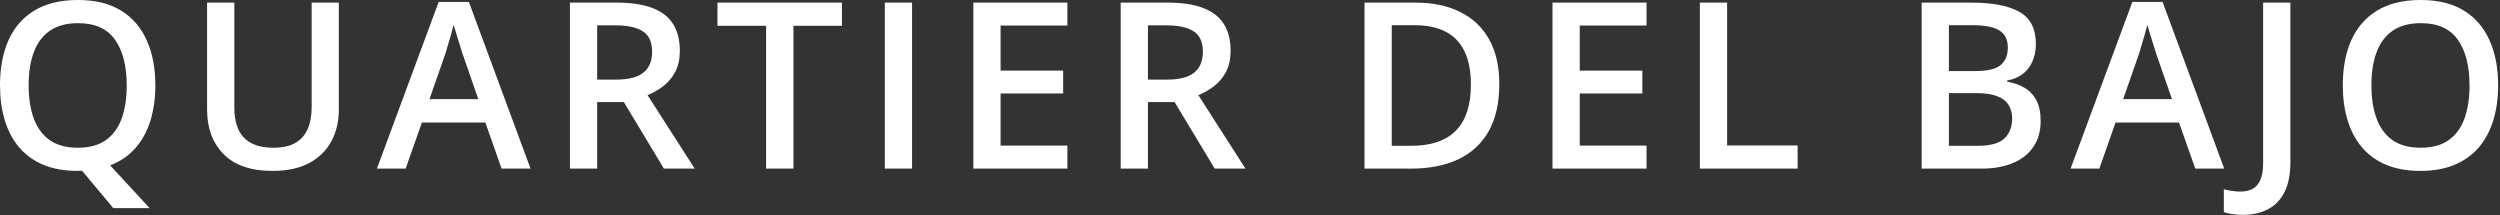 <svg width="860" height="74" viewBox="0 0 860 74" fill="none" xmlns="http://www.w3.org/2000/svg">
<rect x="0" y="0" width="860" height="74" fill="#333333" stroke="none"/>
<path d="M53.438 29.375C53.438 33.828 52.865 37.891 51.719 41.562C50.573 45.234 48.854 48.372 46.562 50.977C44.271 53.581 41.38 55.547 37.891 56.875L51.484 71.602H38.984L28.242 58.75C27.982 58.75 27.721 58.75 27.461 58.75C27.227 58.776 26.992 58.789 26.758 58.789C22.201 58.789 18.242 58.086 14.883 56.68C11.55 55.273 8.776 53.268 6.562 50.664C4.375 48.06 2.734 44.948 1.641 41.328C0.547 37.708 0 33.698 0 29.297C0 23.412 0.964 18.281 2.891 13.906C4.844 9.505 7.799 6.094 11.758 3.672C15.742 1.224 20.768 0 26.836 0C32.773 0 37.708 1.211 41.641 3.633C45.573 6.055 48.516 9.466 50.469 13.867C52.448 18.242 53.438 23.412 53.438 29.375ZM9.844 29.375C9.844 33.776 10.443 37.591 11.641 40.82C12.838 44.023 14.675 46.497 17.148 48.242C19.648 49.961 22.852 50.82 26.758 50.82C30.69 50.82 33.893 49.961 36.367 48.242C38.841 46.497 40.664 44.023 41.836 40.82C43.008 37.591 43.594 33.776 43.594 29.375C43.594 22.682 42.253 17.448 39.57 13.672C36.914 9.87 32.669 7.969 26.836 7.969C22.93 7.969 19.713 8.828 17.188 10.547C14.688 12.266 12.838 14.727 11.641 17.93C10.443 21.107 9.844 24.922 9.844 29.375ZM116.547 0.898V37.852C116.547 41.836 115.701 45.404 114.008 48.555C112.341 51.706 109.815 54.206 106.43 56.055C103.044 57.878 98.787 58.789 93.656 58.789C86.338 58.789 80.766 56.875 76.938 53.047C73.135 49.193 71.234 44.075 71.234 37.695V0.898H80.609V36.875C80.609 41.641 81.729 45.156 83.969 47.422C86.208 49.688 89.555 50.82 94.008 50.82C97.081 50.82 99.581 50.286 101.508 49.219C103.461 48.125 104.893 46.536 105.805 44.453C106.742 42.344 107.211 39.805 107.211 36.836V0.898H116.547ZM172.547 58.008L166.961 42.148H145.125L139.539 58.008H129.656L150.906 0.664H161.297L182.508 58.008H172.547ZM164.539 34.102L159.109 18.477C158.901 17.799 158.602 16.849 158.211 15.625C157.82 14.375 157.43 13.112 157.039 11.836C156.648 10.534 156.323 9.44 156.062 8.555C155.802 9.622 155.477 10.82 155.086 12.148C154.721 13.45 154.357 14.675 153.992 15.82C153.654 16.966 153.393 17.852 153.211 18.477L147.742 34.102H164.539ZM212.102 0.898C217.023 0.898 221.086 1.497 224.289 2.695C227.518 3.893 229.914 5.716 231.477 8.164C233.065 10.612 233.859 13.724 233.859 17.5C233.859 20.312 233.339 22.708 232.297 24.688C231.255 26.667 229.888 28.307 228.195 29.609C226.503 30.912 224.693 31.953 222.766 32.734L238.977 58.008H228.391L214.602 35.117H205.422V58.008H196.047V0.898H212.102ZM211.477 8.711H205.422V27.383H211.906C216.255 27.383 219.406 26.576 221.359 24.961C223.339 23.346 224.328 20.963 224.328 17.812C224.328 14.505 223.273 12.162 221.164 10.781C219.081 9.401 215.852 8.711 211.477 8.711ZM272.945 58.008H263.531V8.867H246.812V0.898H289.625V8.867H272.945V58.008ZM304.375 58.008V0.898H313.75V58.008H304.375ZM367.172 58.008H334.828V0.898H367.172V8.789H344.203V24.297H365.727V32.148H344.203V50.078H367.172V58.008ZM401.57 0.898C406.492 0.898 410.555 1.497 413.758 2.695C416.987 3.893 419.383 5.716 420.945 8.164C422.534 10.612 423.328 13.724 423.328 17.5C423.328 20.312 422.807 22.708 421.766 24.688C420.724 26.667 419.357 28.307 417.664 29.609C415.971 30.912 414.161 31.953 412.234 32.734L428.445 58.008H417.859L404.07 35.117H394.891V58.008H385.516V0.898H401.57ZM400.945 8.711H394.891V27.383H401.375C405.724 27.383 408.875 26.576 410.828 24.961C412.807 23.346 413.797 20.963 413.797 17.812C413.797 14.505 412.742 12.162 410.633 10.781C408.549 9.401 405.32 8.711 400.945 8.711ZM515.758 28.906C515.758 35.339 514.56 40.716 512.164 45.039C509.768 49.336 506.292 52.578 501.734 54.766C497.177 56.927 491.682 58.008 485.25 58.008H469.391V0.898H486.969C492.88 0.898 497.984 1.966 502.281 4.102C506.578 6.211 509.898 9.349 512.242 13.516C514.586 17.656 515.758 22.787 515.758 28.906ZM505.992 29.18C505.992 24.492 505.25 20.638 503.766 17.617C502.307 14.596 500.146 12.357 497.281 10.898C494.443 9.414 490.94 8.672 486.773 8.672H478.766V50.156H485.406C492.307 50.156 497.464 48.398 500.875 44.883C504.286 41.367 505.992 36.133 505.992 29.18ZM566.406 58.008H534.062V0.898H566.406V8.789H543.438V24.297H564.961V32.148H543.438V50.078H566.406V58.008ZM584.75 58.008V0.898H594.125V50.039H618.383V58.008H584.75ZM661.047 0.898H678.039C685.409 0.898 690.969 1.966 694.719 4.102C698.469 6.237 700.344 9.922 700.344 15.156C700.344 17.344 699.953 19.323 699.172 21.094C698.417 22.838 697.31 24.284 695.852 25.43C694.393 26.549 692.596 27.305 690.461 27.695V28.086C692.674 28.477 694.641 29.167 696.359 30.156C698.104 31.146 699.471 32.565 700.461 34.414C701.477 36.263 701.984 38.659 701.984 41.602C701.984 45.091 701.151 48.06 699.484 50.508C697.844 52.956 695.487 54.818 692.414 56.094C689.367 57.37 685.747 58.008 681.555 58.008H661.047V0.898ZM670.422 24.453H679.406C683.651 24.453 686.594 23.763 688.234 22.383C689.875 21.003 690.695 18.984 690.695 16.328C690.695 13.62 689.719 11.667 687.766 10.469C685.839 9.271 682.766 8.672 678.547 8.672H670.422V24.453ZM670.422 32.031V50.156H680.305C684.68 50.156 687.753 49.31 689.523 47.617C691.294 45.925 692.18 43.633 692.18 40.742C692.18 38.971 691.776 37.435 690.969 36.133C690.188 34.831 688.898 33.828 687.102 33.125C685.305 32.396 682.883 32.031 679.836 32.031H670.422ZM755.172 58.008L749.586 42.148H727.75L722.164 58.008H712.281L733.531 0.664H743.922L765.133 58.008H755.172ZM747.164 34.102L741.734 18.477C741.526 17.799 741.227 16.849 740.836 15.625C740.445 14.375 740.055 13.112 739.664 11.836C739.273 10.534 738.948 9.44 738.688 8.555C738.427 9.622 738.102 10.82 737.711 12.148C737.346 13.45 736.982 14.675 736.617 15.82C736.279 16.966 736.018 17.852 735.836 18.477L730.367 34.102H747.164ZM771.562 73.906C770.13 73.906 768.88 73.815 767.812 73.633C766.719 73.477 765.781 73.255 765 72.969V65.117C765.833 65.326 766.732 65.508 767.695 65.664C768.659 65.82 769.688 65.898 770.781 65.898C772.214 65.898 773.516 65.625 774.688 65.078C775.859 64.531 776.784 63.542 777.461 62.109C778.164 60.677 778.516 58.659 778.516 56.055V0.898H787.891V55.742C787.891 59.987 787.214 63.438 785.859 66.094C784.505 68.776 782.604 70.742 780.156 71.992C777.708 73.268 774.844 73.906 771.562 73.906ZM859.359 29.375C859.359 33.776 858.799 37.786 857.68 41.406C856.586 45 854.932 48.099 852.719 50.703C850.505 53.281 847.732 55.273 844.398 56.68C841.065 58.086 837.159 58.789 832.68 58.789C828.122 58.789 824.164 58.086 820.805 56.68C817.471 55.273 814.698 53.268 812.484 50.664C810.297 48.06 808.656 44.948 807.562 41.328C806.469 37.708 805.922 33.698 805.922 29.297C805.922 23.412 806.885 18.281 808.812 13.906C810.766 9.505 813.721 6.094 817.68 3.672C821.664 1.224 826.69 0 832.758 0C838.695 0 843.63 1.211 847.562 3.633C851.495 6.055 854.438 9.466 856.391 13.867C858.37 18.242 859.359 23.412 859.359 29.375ZM815.766 29.375C815.766 33.776 816.365 37.591 817.562 40.82C818.76 44.023 820.596 46.497 823.07 48.242C825.57 49.961 828.773 50.82 832.68 50.82C836.612 50.82 839.815 49.961 842.289 48.242C844.763 46.497 846.586 44.023 847.758 40.82C848.93 37.591 849.516 33.776 849.516 29.375C849.516 22.682 848.174 17.448 845.492 13.672C842.836 9.87 838.591 7.969 832.758 7.969C828.852 7.969 825.635 8.828 823.109 10.547C820.609 12.266 818.76 14.727 817.562 17.93C816.365 21.107 815.766 24.922 815.766 29.375Z" fill="white"/>
</svg>
